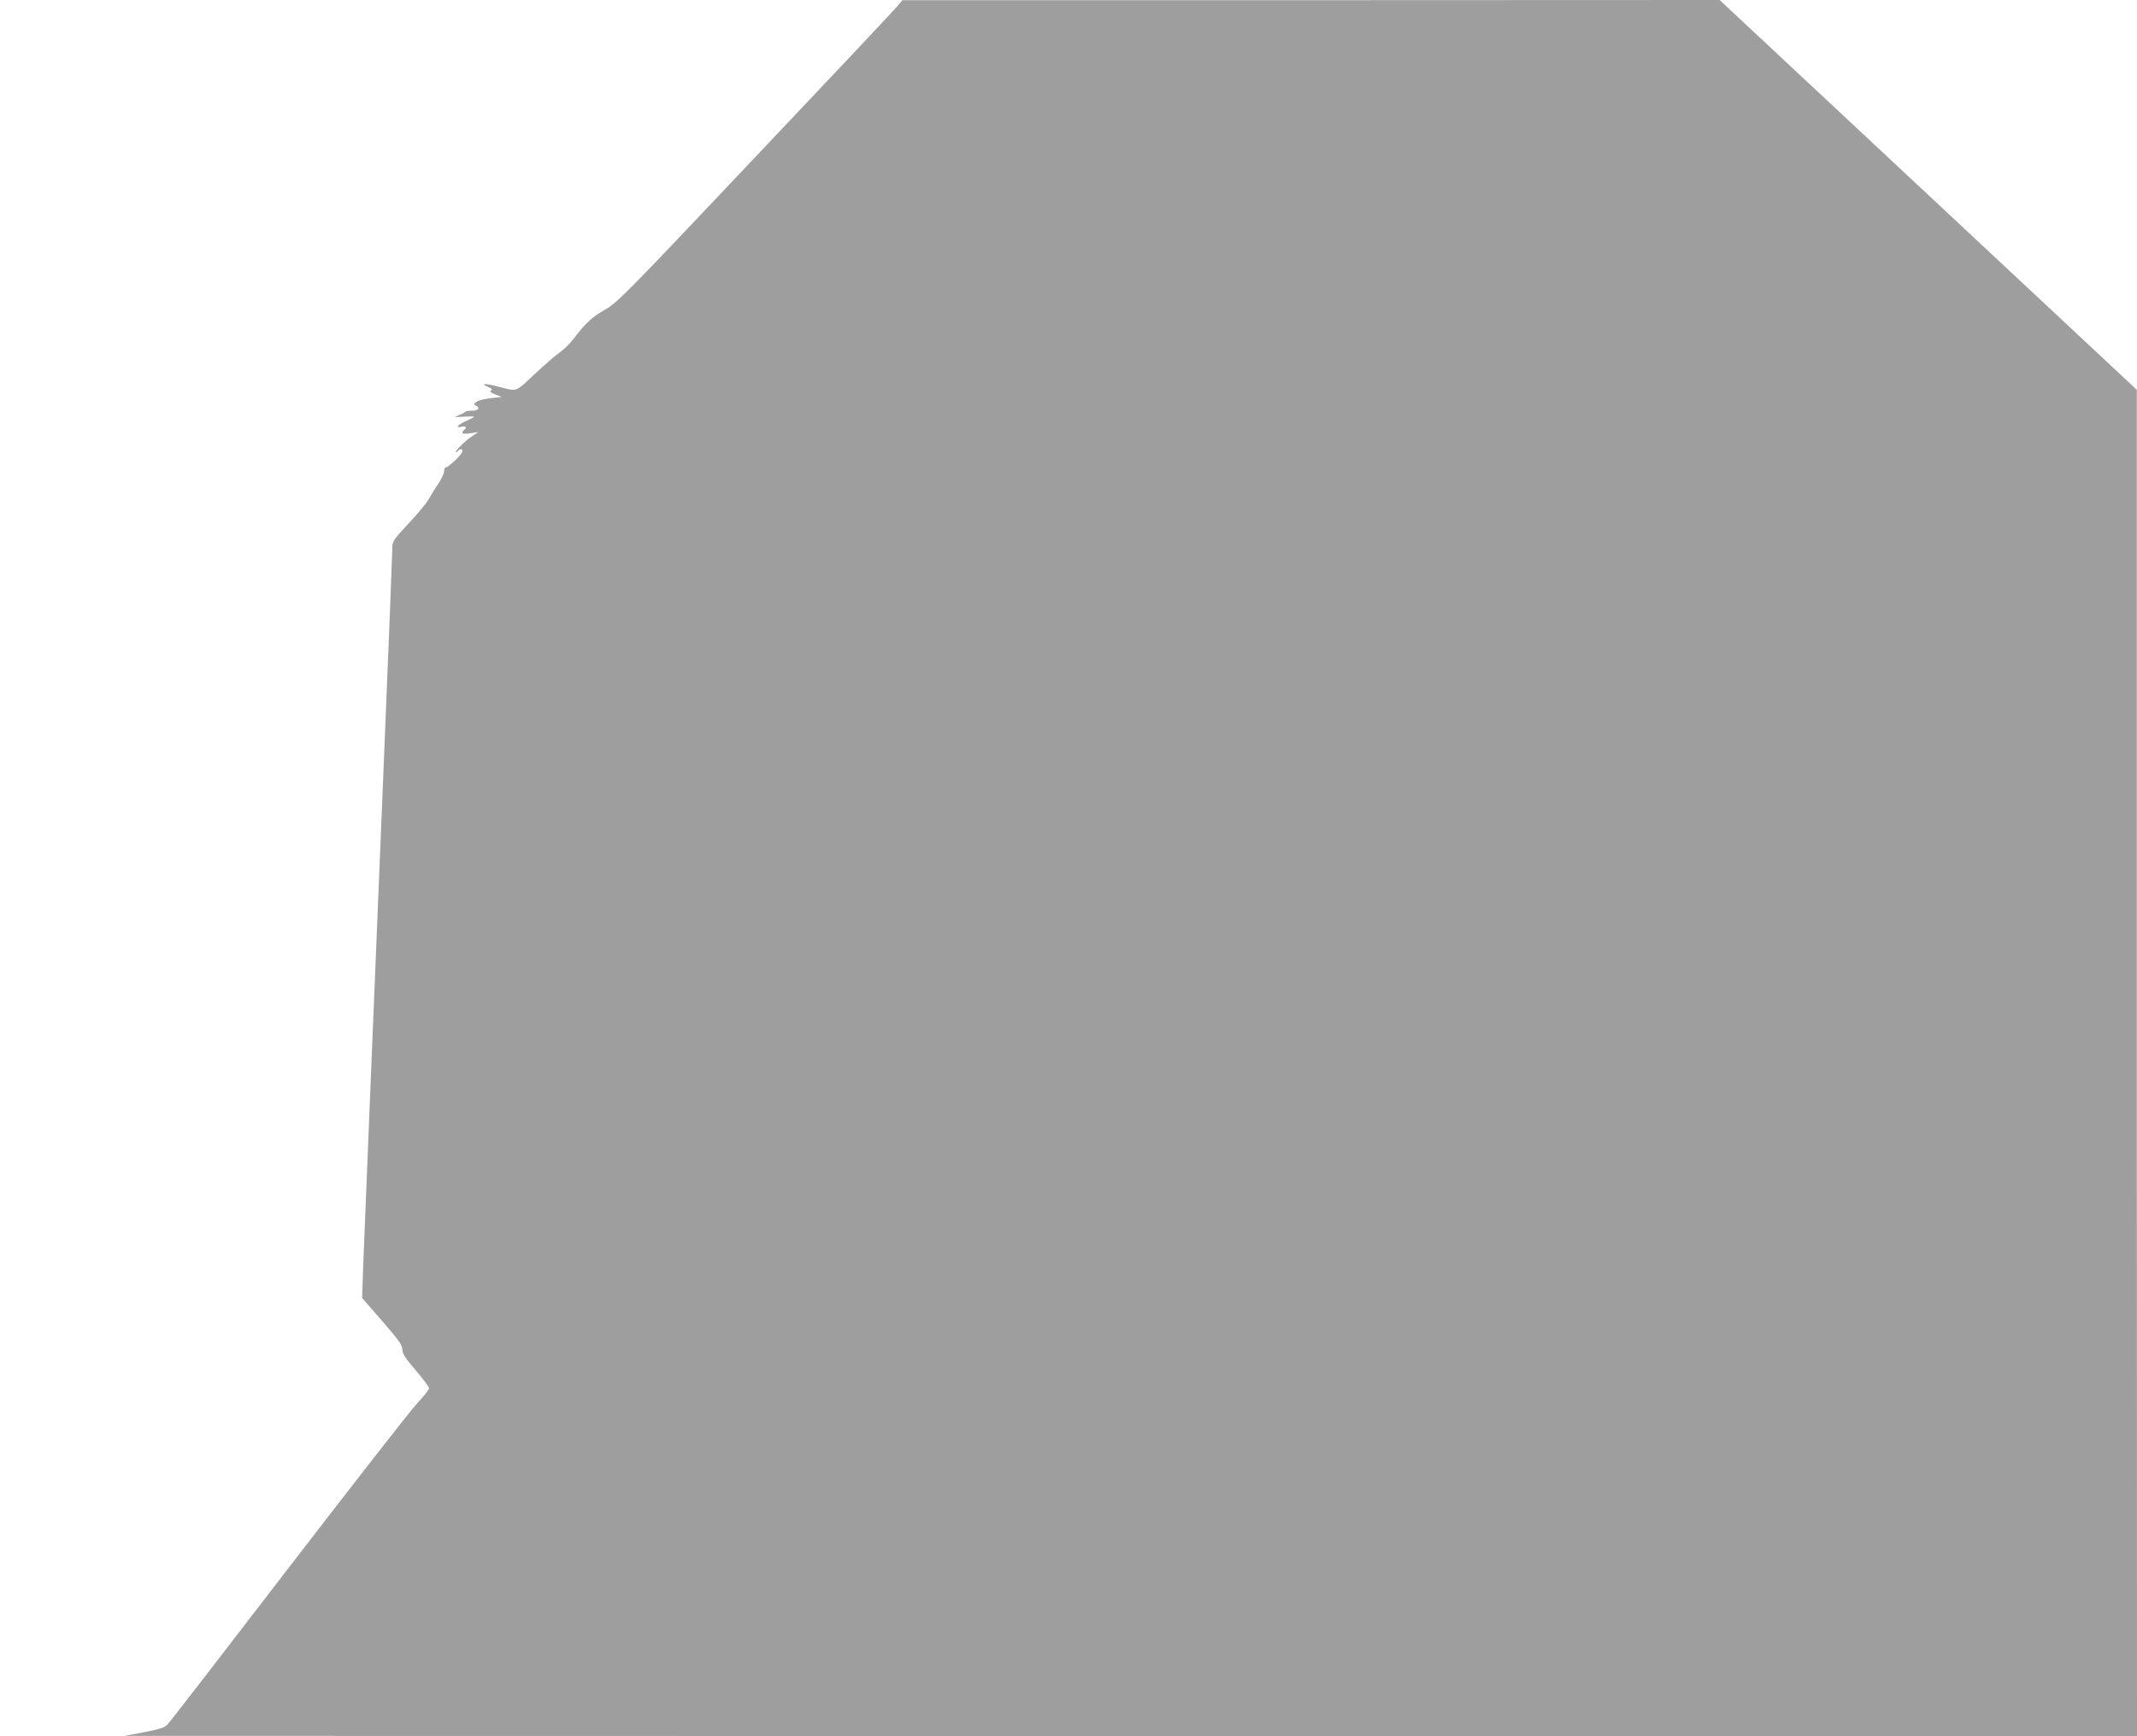 <?xml version="1.0" standalone="no"?>
<!DOCTYPE svg PUBLIC "-//W3C//DTD SVG 20010904//EN"
 "http://www.w3.org/TR/2001/REC-SVG-20010904/DTD/svg10.dtd">
<svg version="1.0" xmlns="http://www.w3.org/2000/svg"
 width="1280pt" height="1040pt" viewBox="0 0 1280 1040"
 preserveAspectRatio="xMidYMid meet">
<g transform="translate(0,1040) scale(0.1,-0.1)"
fill="#9e9e9e" stroke="none">
<path d="M5375 10363 c-16 -20 -400 -428 -853 -906 -779 -824 -826 -872 -900
-913 -77 -44 -112 -77 -187 -174 -22 -29 -60 -66 -85 -83 -25 -17 -92 -76
-150 -130 -115 -108 -99 -103 -215 -73 -78 20 -112 20 -65 0 25 -11 31 -17 21
-23 -9 -6 -1 -13 26 -24 l38 -15 -65 -7 c-36 -4 -74 -13 -85 -21 -19 -14 -19
-16 -2 -25 25 -14 11 -29 -27 -29 -18 0 -36 -3 -40 -7 -4 -5 -22 -14 -39 -21
-30 -11 -28 -12 31 -8 34 2 62 2 62 0 0 -3 -20 -13 -44 -24 -52 -22 -74 -47
-32 -36 25 6 36 -6 16 -19 -5 -3 -10 -11 -10 -17 0 -7 16 -8 48 -3 l47 7 -40
-27 c-40 -27 -95 -81 -95 -93 0 -3 5 -1 12 6 16 16 28 15 28 -2 0 -15 -84 -96
-100 -96 -5 0 -10 -10 -10 -22 0 -13 -15 -45 -33 -73 -19 -27 -45 -70 -59 -95
-14 -25 -69 -91 -122 -147 -90 -97 -96 -105 -96 -145 0 -24 -20 -536 -45
-1138 -85 -2058 -125 -3045 -131 -3200 l-5 -155 120 -138 c100 -115 121 -144
121 -170 0 -25 16 -51 80 -125 44 -52 80 -100 80 -108 0 -8 -31 -47 -68 -86
-38 -40 -385 -485 -772 -988 -386 -503 -713 -926 -726 -939 -18 -19 -47 -29
-141 -47 l-118 -22 6028 -1 6027 -1 -1 4033 0 4032 -1250 1168 -1249 1167
-2447 -1 -2448 0 -30 -36z"/>
</g>
</svg>
